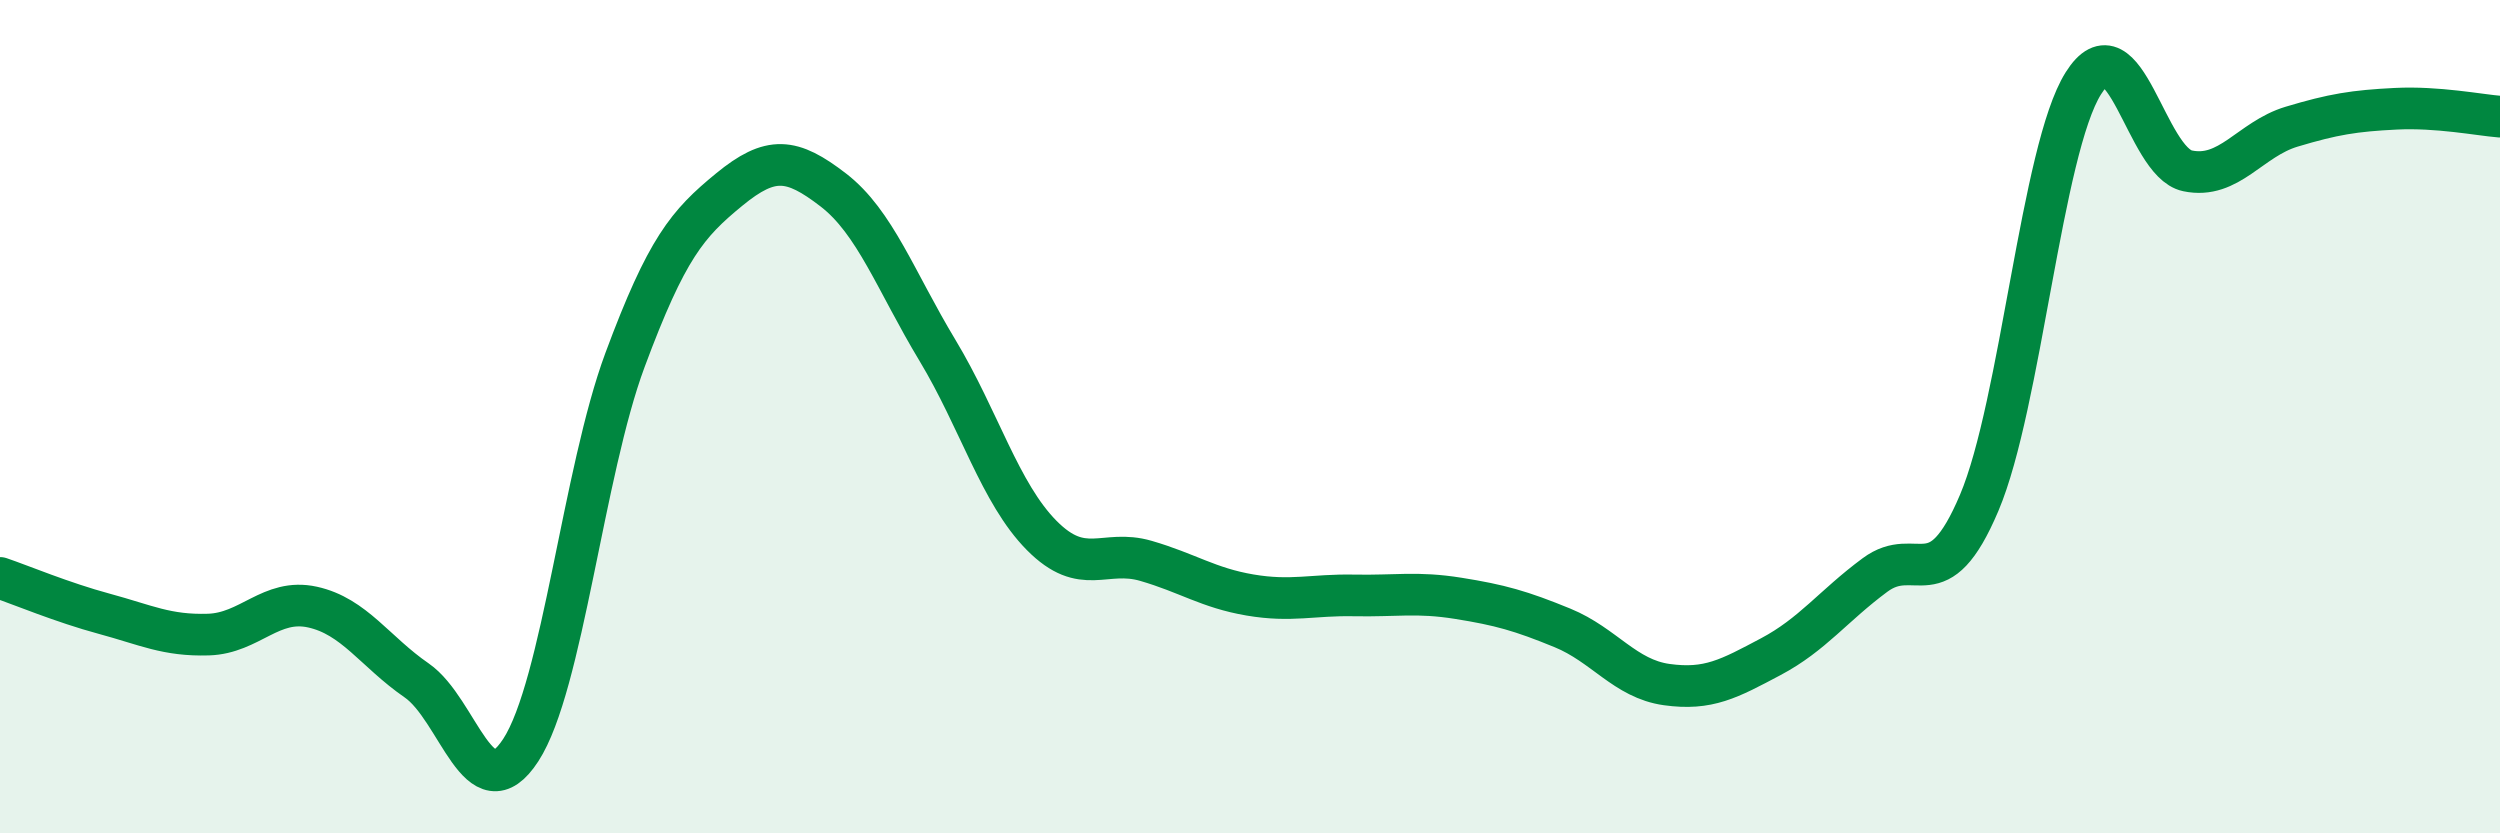 
    <svg width="60" height="20" viewBox="0 0 60 20" xmlns="http://www.w3.org/2000/svg">
      <path
        d="M 0,13.87 C 0.5,14.04 1.5,14.46 2.5,14.73 C 3.5,15 4,15.26 5,15.23 C 6,15.2 6.5,14.35 7.5,14.57 C 8.5,14.79 9,15.64 10,16.33 C 11,17.02 11.5,19.54 12.5,18 C 13.5,16.46 14,11.33 15,8.64 C 16,5.95 16.5,5.37 17.5,4.55 C 18.5,3.73 19,3.79 20,4.56 C 21,5.33 21.5,6.75 22.5,8.41 C 23.5,10.07 24,11.84 25,12.85 C 26,13.86 26.5,13.17 27.5,13.46 C 28.5,13.75 29,14.11 30,14.28 C 31,14.45 31.5,14.27 32.5,14.29 C 33.5,14.31 34,14.2 35,14.36 C 36,14.52 36.5,14.66 37.5,15.07 C 38.5,15.48 39,16.29 40,16.43 C 41,16.57 41.5,16.29 42.5,15.76 C 43.5,15.23 44,14.54 45,13.8 C 46,13.06 46.5,14.43 47.5,12.07 C 48.5,9.71 49,3.59 50,2 C 51,0.41 51.5,3.89 52.5,4.1 C 53.5,4.31 54,3.34 55,3.04 C 56,2.74 56.5,2.66 57.5,2.61 C 58.5,2.56 59.5,2.76 60,2.8L60 20L0 20Z"
        fill="#008740"
        opacity="0.1"
        stroke-linecap="round"
        stroke-linejoin="round"
      />
      <path
        d="M 0,13.87 C 0.5,14.04 1.5,14.46 2.5,14.73 C 3.5,15 4,15.26 5,15.23 C 6,15.2 6.5,14.35 7.5,14.57 C 8.5,14.79 9,15.64 10,16.33 C 11,17.02 11.5,19.54 12.5,18 C 13.5,16.46 14,11.33 15,8.64 C 16,5.95 16.5,5.37 17.5,4.55 C 18.5,3.73 19,3.79 20,4.56 C 21,5.33 21.5,6.75 22.5,8.41 C 23.5,10.07 24,11.84 25,12.85 C 26,13.86 26.5,13.17 27.5,13.46 C 28.5,13.75 29,14.11 30,14.28 C 31,14.45 31.5,14.27 32.5,14.29 C 33.5,14.31 34,14.2 35,14.36 C 36,14.52 36.5,14.66 37.5,15.07 C 38.5,15.48 39,16.29 40,16.43 C 41,16.57 41.5,16.29 42.5,15.76 C 43.5,15.23 44,14.54 45,13.8 C 46,13.06 46.5,14.43 47.5,12.07 C 48.5,9.71 49,3.59 50,2 C 51,0.41 51.5,3.89 52.5,4.1 C 53.5,4.31 54,3.34 55,3.04 C 56,2.74 56.5,2.66 57.5,2.61 C 58.5,2.56 59.5,2.76 60,2.8"
        stroke="#008740"
        stroke-width="1"
        fill="none"
        stroke-linecap="round"
        stroke-linejoin="round"
      />
    </svg>
  